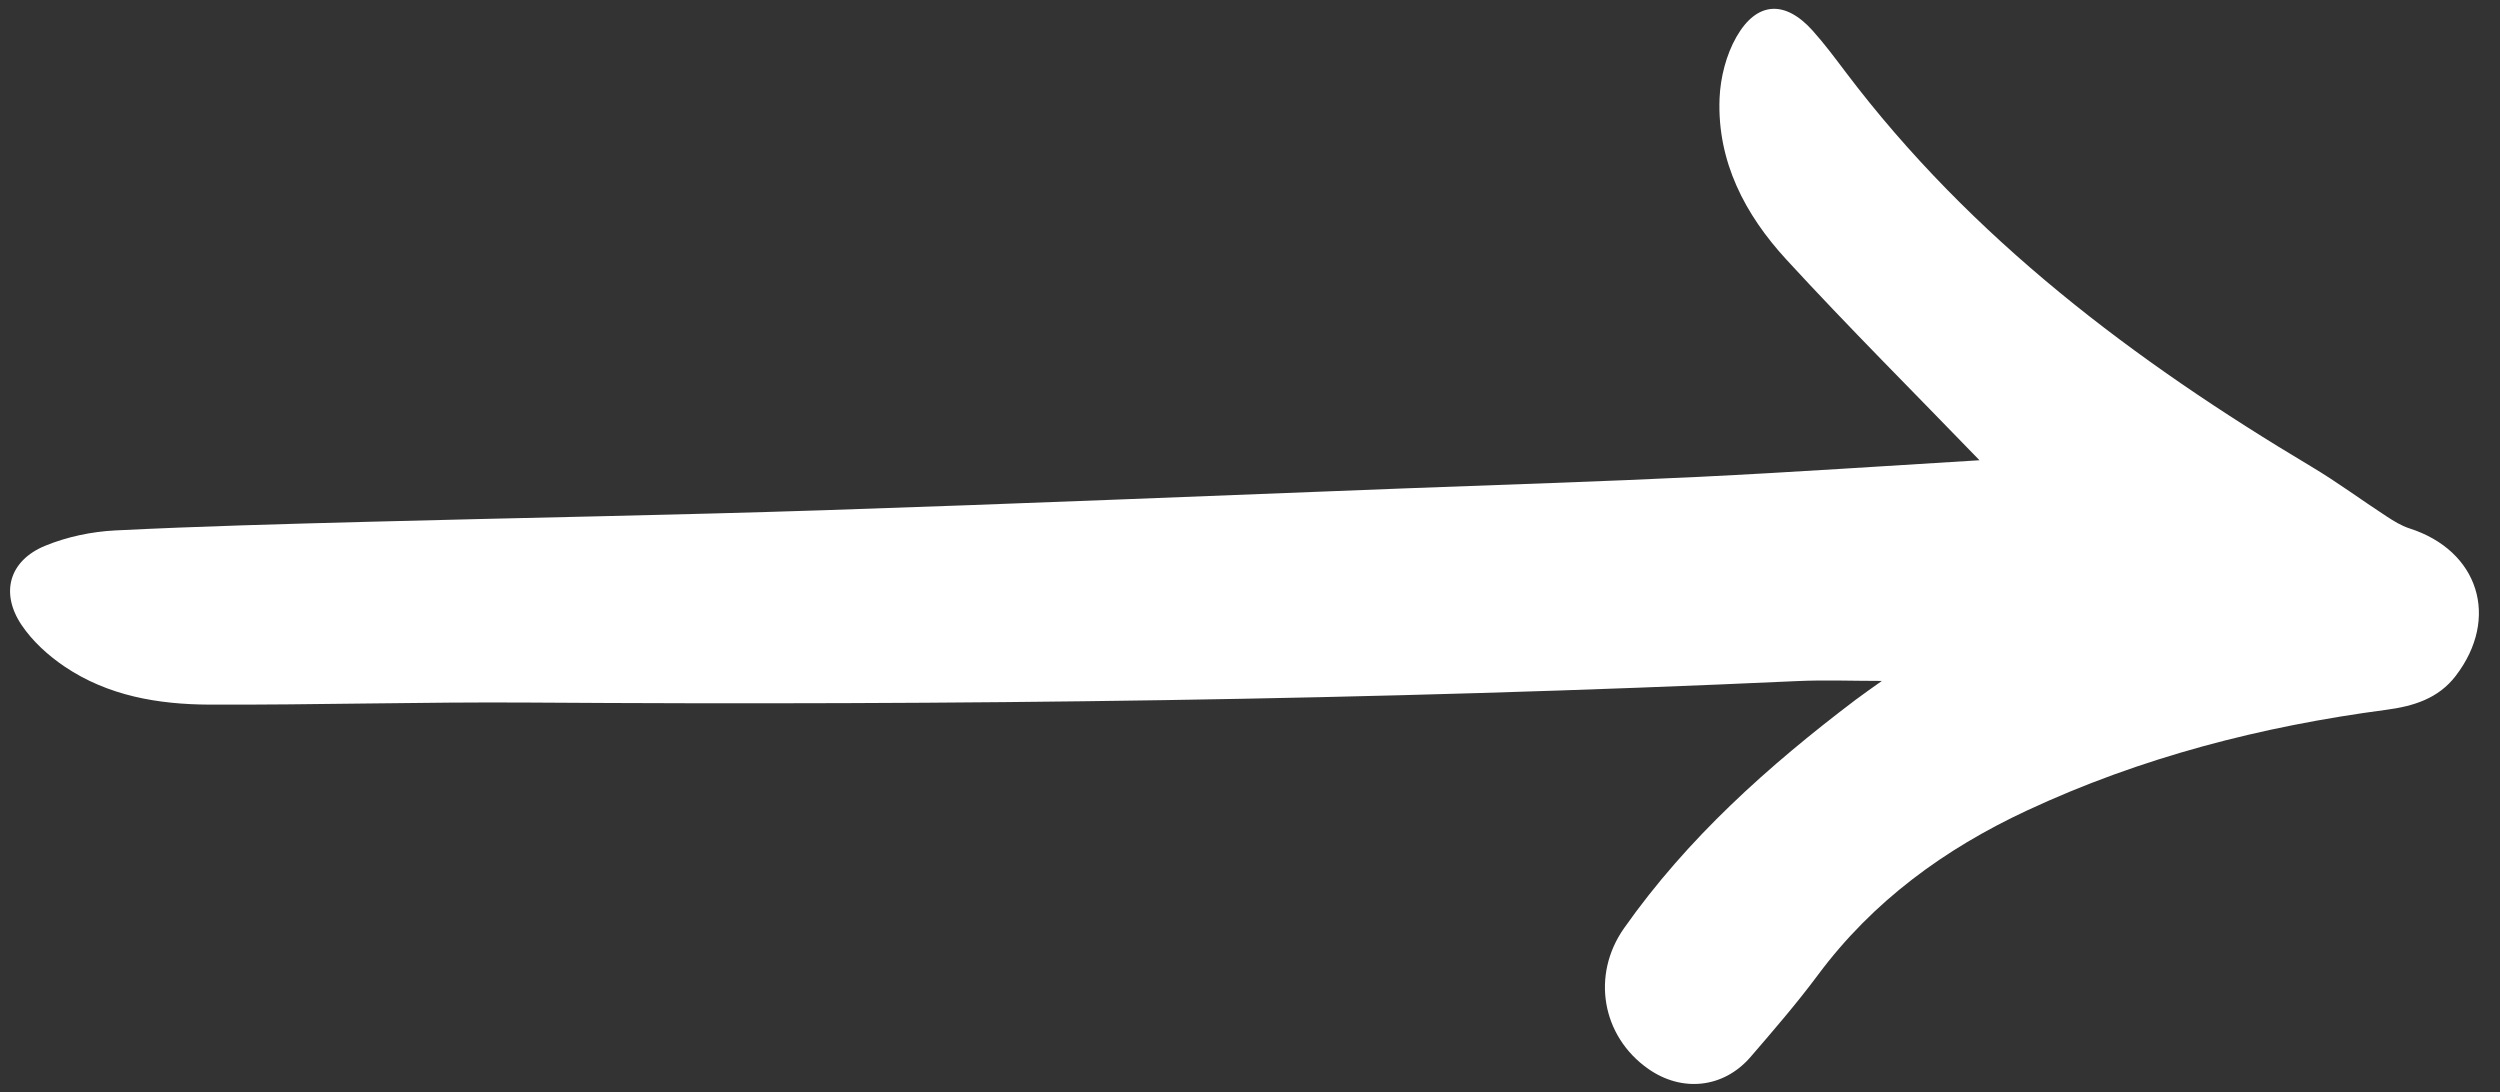 <?xml version="1.0" encoding="UTF-8" standalone="no"?><svg xmlns="http://www.w3.org/2000/svg" xmlns:xlink="http://www.w3.org/1999/xlink" fill="#000000" height="520.2" preserveAspectRatio="xMidYMid meet" version="1" viewBox="-4.8 -4.2 1190.4 520.2" width="1190.4" zoomAndPan="magnify"><rect x="-4.8" y="-4.2" width="1190.4" height="520.2" fill="#333333" stroke="none"/><g id="change1_1"><path d="m937.76,214.96c-31.46-32.55-62.4-63.4-91.94-95.54-19.64-21.36-33.01-46.62-31.84-76.73.39-9.93,3.14-20.74,8.03-29.31,9.73-17.01,23.22-17.57,36.28-3.01,5.63,6.27,10.69,13.08,15.78,19.82,59.88,79.24,137.47,137.54,221.86,187.89,12.16,7.25,23.59,15.73,35.46,23.47,3.49,2.28,7.17,4.59,11.1,5.85,33,10.57,43.13,42.68,22.02,70.23-8.38,10.95-20.39,14.48-33.2,16.17-59.31,7.86-116.74,22.63-171.05,47.98-39.08,18.24-73.25,43.07-99.36,78.16-10.07,13.54-21.14,26.36-32.17,39.15-12.83,14.88-32.63,16.95-48.73,5.64-22.14-15.56-27.17-44.7-11.49-66.97,30.19-42.87,68.72-77.31,110.23-108.73,3.9-2.95,7.94-5.7,12.54-9-14.24,0-27.35-.52-40.42.08-201.14,9.21-402.4,11.58-603.72,10.22-50.7-.34-101.42,1.17-152.12.98-24.38-.09-48.41-4.13-69.15-18.17-7.75-5.24-15.2-12.02-20.38-19.71-10.32-15.33-5.87-30.72,11.17-37.74,10.41-4.28,22.14-6.76,33.41-7.32,40.27-2.02,80.6-3.06,120.92-4.13,72.19-1.92,144.41-3.13,216.59-5.5,92.13-3.02,184.23-6.88,276.34-10.39,46.82-1.78,93.65-3.22,140.45-5.5,44.79-2.19,89.53-5.26,133.38-7.9Z" fill="#ffffff"/></g></svg>